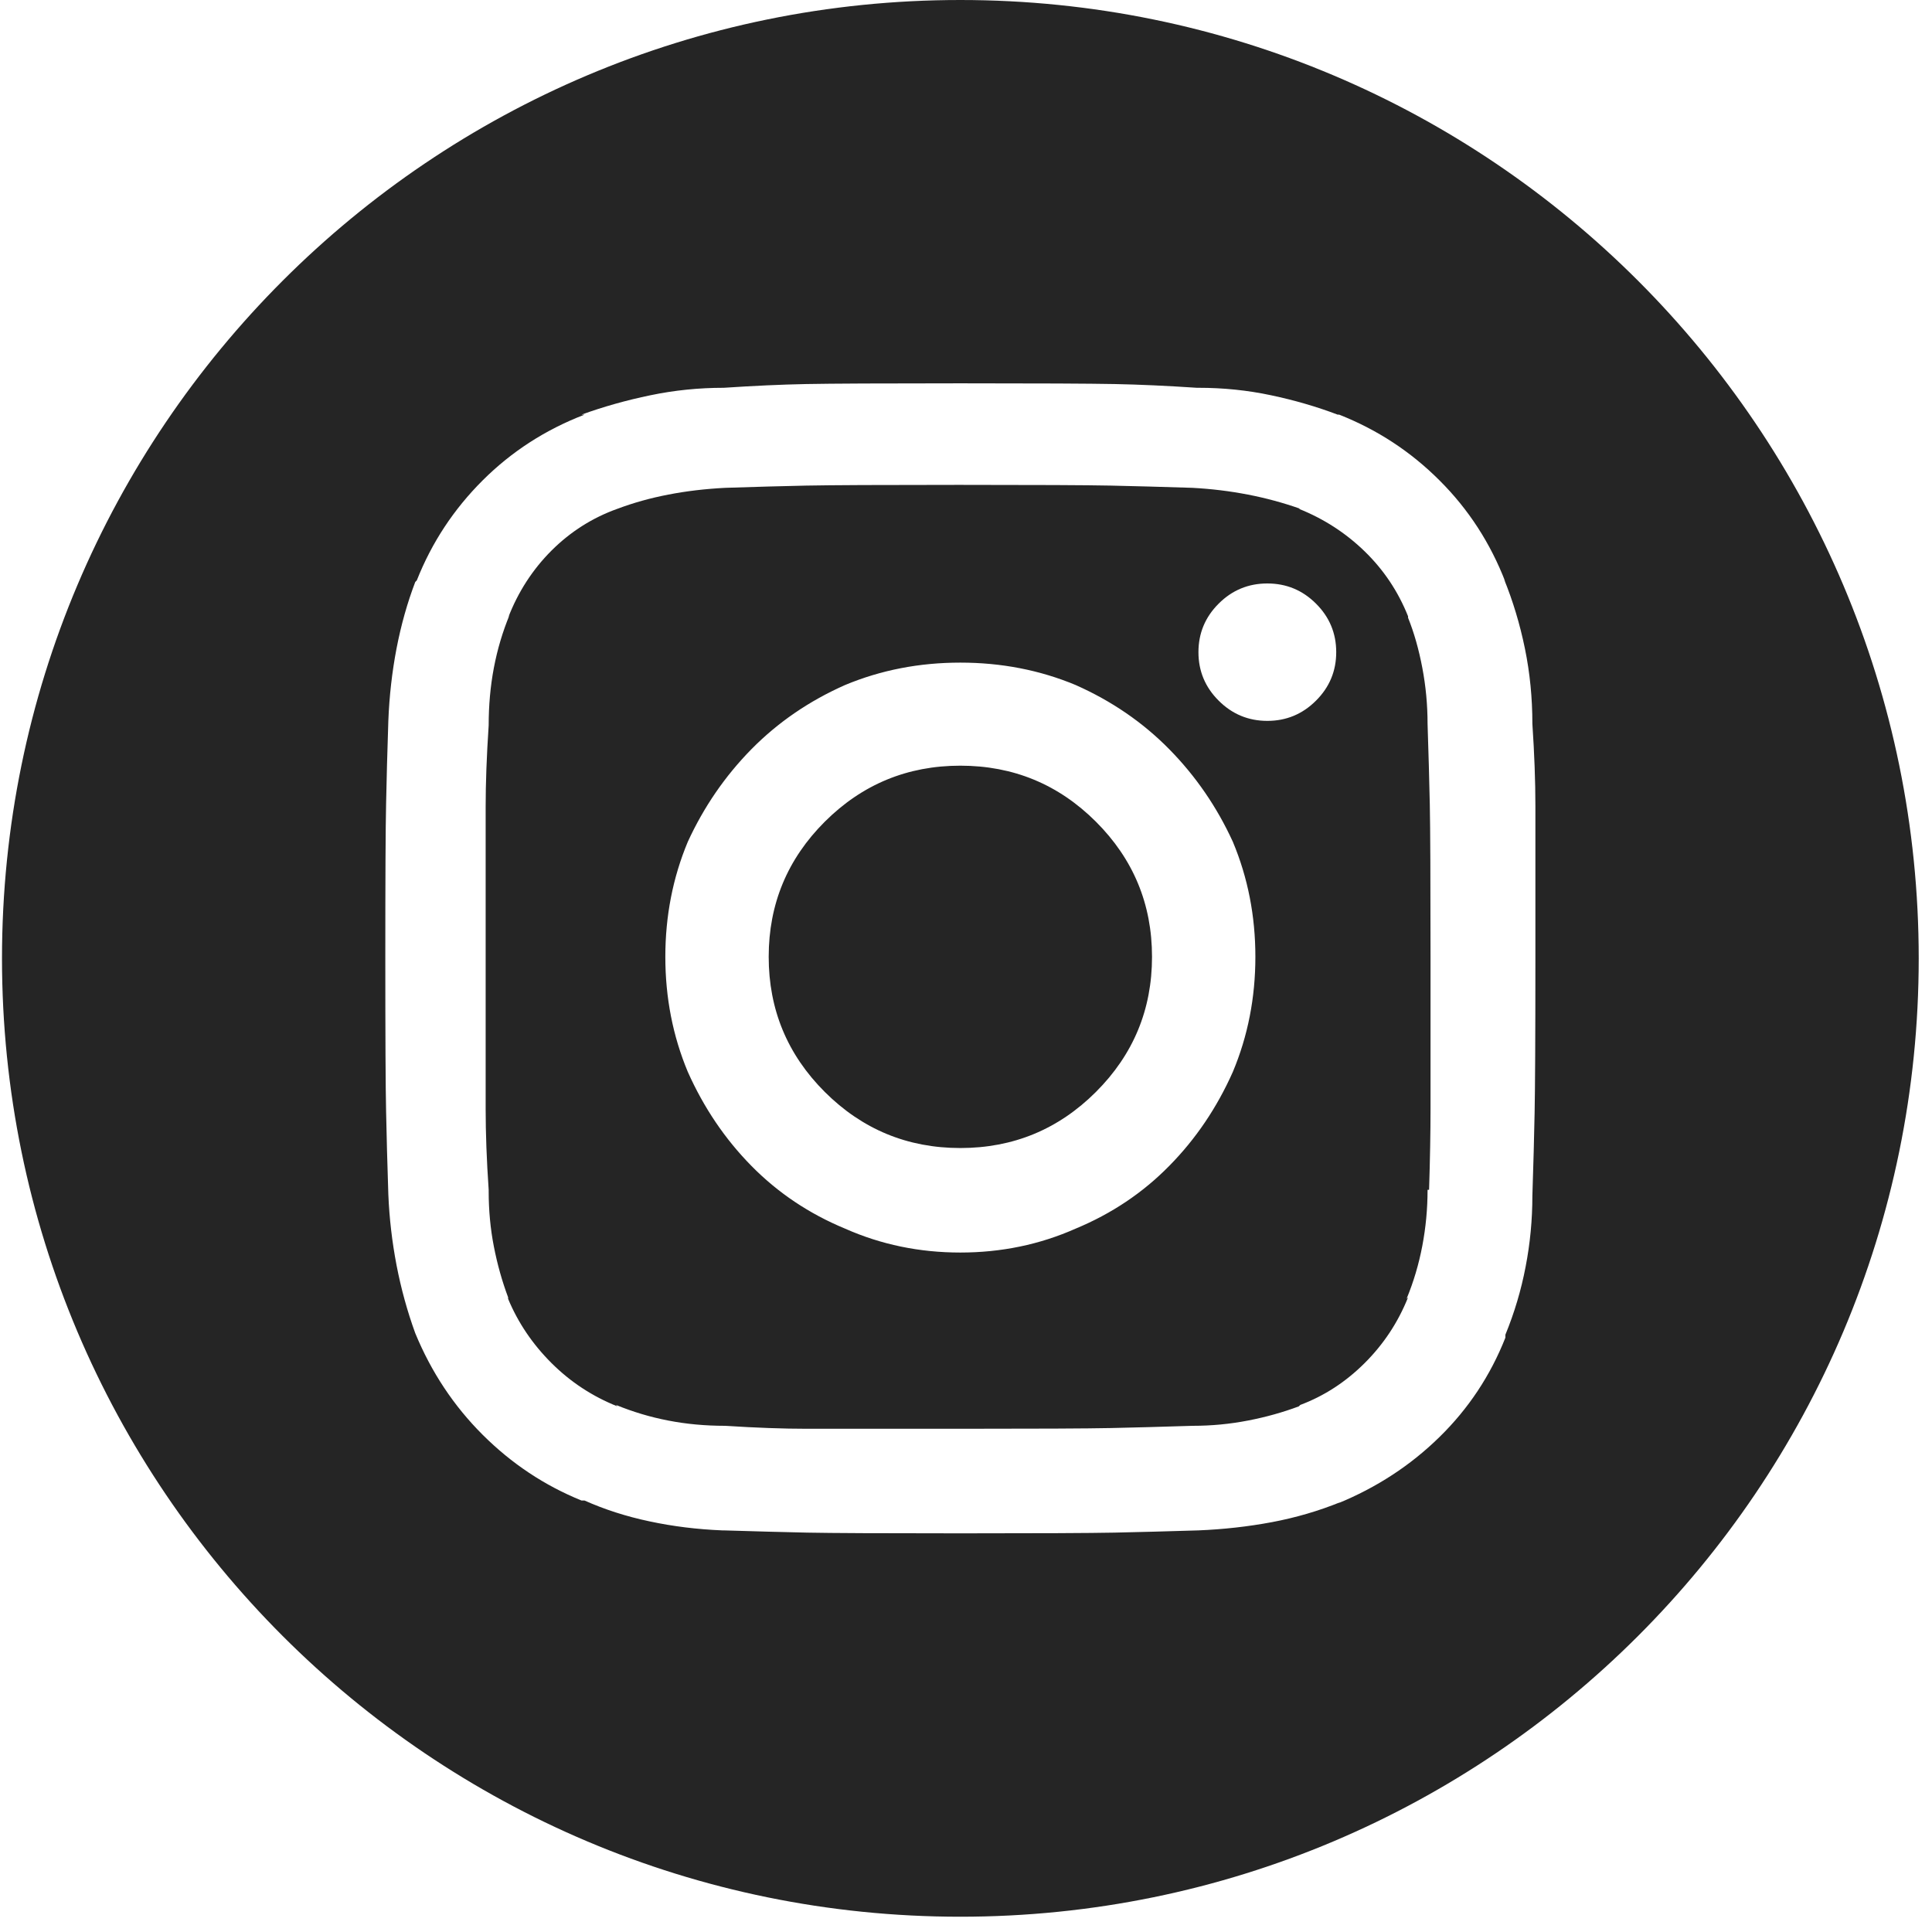 <?xml version="1.0" encoding="utf-8"?>
<svg xmlns="http://www.w3.org/2000/svg" width="32" height="32" viewBox="0 0 32 32" fill="none">
<path fill-rule="evenodd" clip-rule="evenodd" d="M15.906 31.747C24.673 31.747 31.78 24.64 31.78 15.874C31.78 7.107 24.673 0 15.906 0C7.14 0 0.033 7.107 0.033 15.874C0.033 24.64 7.14 31.747 15.906 31.747ZM13.997 11.346C14.592 11.098 15.228 10.975 15.906 10.975C16.584 10.975 17.221 11.098 17.816 11.346C18.411 11.61 18.928 11.964 19.366 12.409C19.805 12.855 20.156 13.366 20.42 13.943C20.669 14.537 20.793 15.172 20.793 15.848C20.793 16.524 20.669 17.159 20.42 17.753C20.156 18.347 19.805 18.866 19.366 19.311C18.928 19.757 18.411 20.103 17.816 20.35C17.221 20.614 16.584 20.746 15.906 20.746C15.228 20.746 14.592 20.614 13.997 20.35C13.401 20.103 12.885 19.757 12.446 19.311C12.008 18.866 11.657 18.347 11.392 17.753C11.144 17.159 11.02 16.524 11.02 15.848C11.02 15.172 11.144 14.537 11.392 13.943C11.657 13.366 12.008 12.855 12.446 12.409C12.885 11.964 13.401 11.61 13.997 11.346ZM13.662 18.087C14.282 18.705 15.03 19.015 15.906 19.015C16.783 19.015 17.531 18.705 18.151 18.087C18.771 17.468 19.081 16.722 19.081 15.848C19.081 14.974 18.771 14.228 18.151 13.609C17.531 12.991 16.783 12.682 15.906 12.682C15.03 12.682 14.282 12.991 13.662 13.609C13.042 14.228 12.732 14.974 12.732 15.848C12.732 16.722 13.042 17.468 13.662 18.087ZM21.797 11.605C22.02 11.383 22.132 11.115 22.132 10.802C22.132 10.488 22.02 10.22 21.797 9.998C21.574 9.775 21.305 9.664 20.991 9.664C20.677 9.664 20.408 9.775 20.185 9.998C19.962 10.22 19.85 10.488 19.85 10.802C19.85 11.115 19.962 11.383 20.185 11.605C20.408 11.828 20.677 11.94 20.991 11.94C21.305 11.94 21.574 11.828 21.797 11.605ZM23.843 7.957C24.323 8.435 24.686 8.996 24.934 9.639L24.91 9.589C25.058 9.952 25.174 10.336 25.257 10.74C25.34 11.144 25.381 11.56 25.381 11.989C25.414 12.484 25.431 12.937 25.431 13.35V15.898C25.431 17.184 25.426 18.029 25.418 18.433C25.41 18.837 25.398 19.295 25.381 19.806C25.381 20.202 25.344 20.594 25.269 20.981C25.195 21.369 25.083 21.744 24.934 22.107V22.156C24.686 22.783 24.323 23.331 23.843 23.801C23.364 24.271 22.802 24.638 22.157 24.902L22.206 24.878C21.843 25.026 21.462 25.137 21.065 25.212C20.669 25.286 20.263 25.331 19.85 25.348C19.337 25.364 18.874 25.376 18.461 25.385C18.048 25.393 17.196 25.397 15.906 25.397C14.617 25.397 13.769 25.393 13.364 25.385C12.959 25.376 12.5 25.364 11.988 25.348H11.963C11.549 25.331 11.148 25.282 10.76 25.199C10.371 25.117 10.012 25.001 9.681 24.853H9.631C9.02 24.605 8.474 24.243 7.994 23.764C7.515 23.286 7.143 22.725 6.878 22.082C6.746 21.719 6.643 21.344 6.568 20.956C6.494 20.569 6.448 20.177 6.432 19.782C6.415 19.27 6.403 18.813 6.395 18.409C6.386 18.004 6.382 17.151 6.382 15.848C6.382 14.562 6.386 13.716 6.395 13.312C6.403 12.908 6.415 12.451 6.432 11.94C6.448 11.527 6.494 11.127 6.568 10.74C6.643 10.352 6.746 9.985 6.878 9.639L6.903 9.614C7.151 8.987 7.515 8.435 7.994 7.957C8.474 7.478 9.036 7.116 9.681 6.868H9.631C9.995 6.736 10.375 6.629 10.772 6.547C11.169 6.464 11.574 6.423 11.988 6.423C12.484 6.39 12.938 6.369 13.352 6.361C13.765 6.353 14.617 6.349 15.906 6.349C17.196 6.349 18.048 6.353 18.461 6.361C18.874 6.369 19.329 6.39 19.825 6.423H19.85C20.263 6.423 20.664 6.464 21.053 6.547C21.442 6.629 21.809 6.736 22.157 6.868H22.181C22.81 7.116 23.364 7.478 23.843 7.957ZM23.558 20.635C23.616 20.33 23.645 20.021 23.645 19.707H23.67C23.686 19.196 23.694 18.747 23.694 18.359V15.848C23.694 14.562 23.69 13.721 23.682 13.325C23.674 12.929 23.661 12.484 23.645 11.989C23.645 11.676 23.616 11.366 23.558 11.061C23.5 10.756 23.422 10.48 23.322 10.232V10.208C23.157 9.795 22.917 9.437 22.603 9.132C22.289 8.827 21.925 8.592 21.512 8.427H21.537C21.256 8.328 20.966 8.249 20.669 8.192C20.371 8.134 20.065 8.097 19.751 8.08C19.238 8.064 18.788 8.051 18.399 8.043C18.011 8.035 17.171 8.031 15.882 8.031C14.592 8.031 13.748 8.035 13.352 8.043C12.955 8.051 12.508 8.064 12.012 8.08C11.682 8.097 11.367 8.134 11.07 8.192C10.772 8.249 10.491 8.328 10.227 8.427C9.813 8.575 9.449 8.806 9.135 9.119C8.821 9.433 8.581 9.804 8.416 10.232L8.441 10.183C8.325 10.463 8.238 10.756 8.18 11.061C8.122 11.366 8.094 11.684 8.094 12.014C8.06 12.525 8.044 12.974 8.044 13.362V15.873V18.371C8.044 18.767 8.06 19.212 8.094 19.707V19.732C8.094 20.045 8.122 20.35 8.18 20.647C8.238 20.944 8.317 21.224 8.416 21.488V21.513C8.581 21.909 8.821 22.264 9.135 22.577C9.449 22.89 9.813 23.129 10.227 23.294L10.202 23.27C10.483 23.385 10.772 23.472 11.07 23.529C11.367 23.587 11.682 23.616 12.012 23.616C12.525 23.649 12.976 23.665 13.364 23.665H15.882C17.171 23.665 18.011 23.661 18.399 23.653C18.788 23.645 19.238 23.632 19.751 23.616C20.065 23.616 20.371 23.587 20.669 23.529C20.966 23.472 21.247 23.393 21.512 23.294L21.537 23.27C21.933 23.121 22.289 22.89 22.603 22.577C22.917 22.264 23.157 21.901 23.322 21.488L23.297 21.513C23.413 21.233 23.5 20.94 23.558 20.635Z" fill="#252525"/>
</svg>